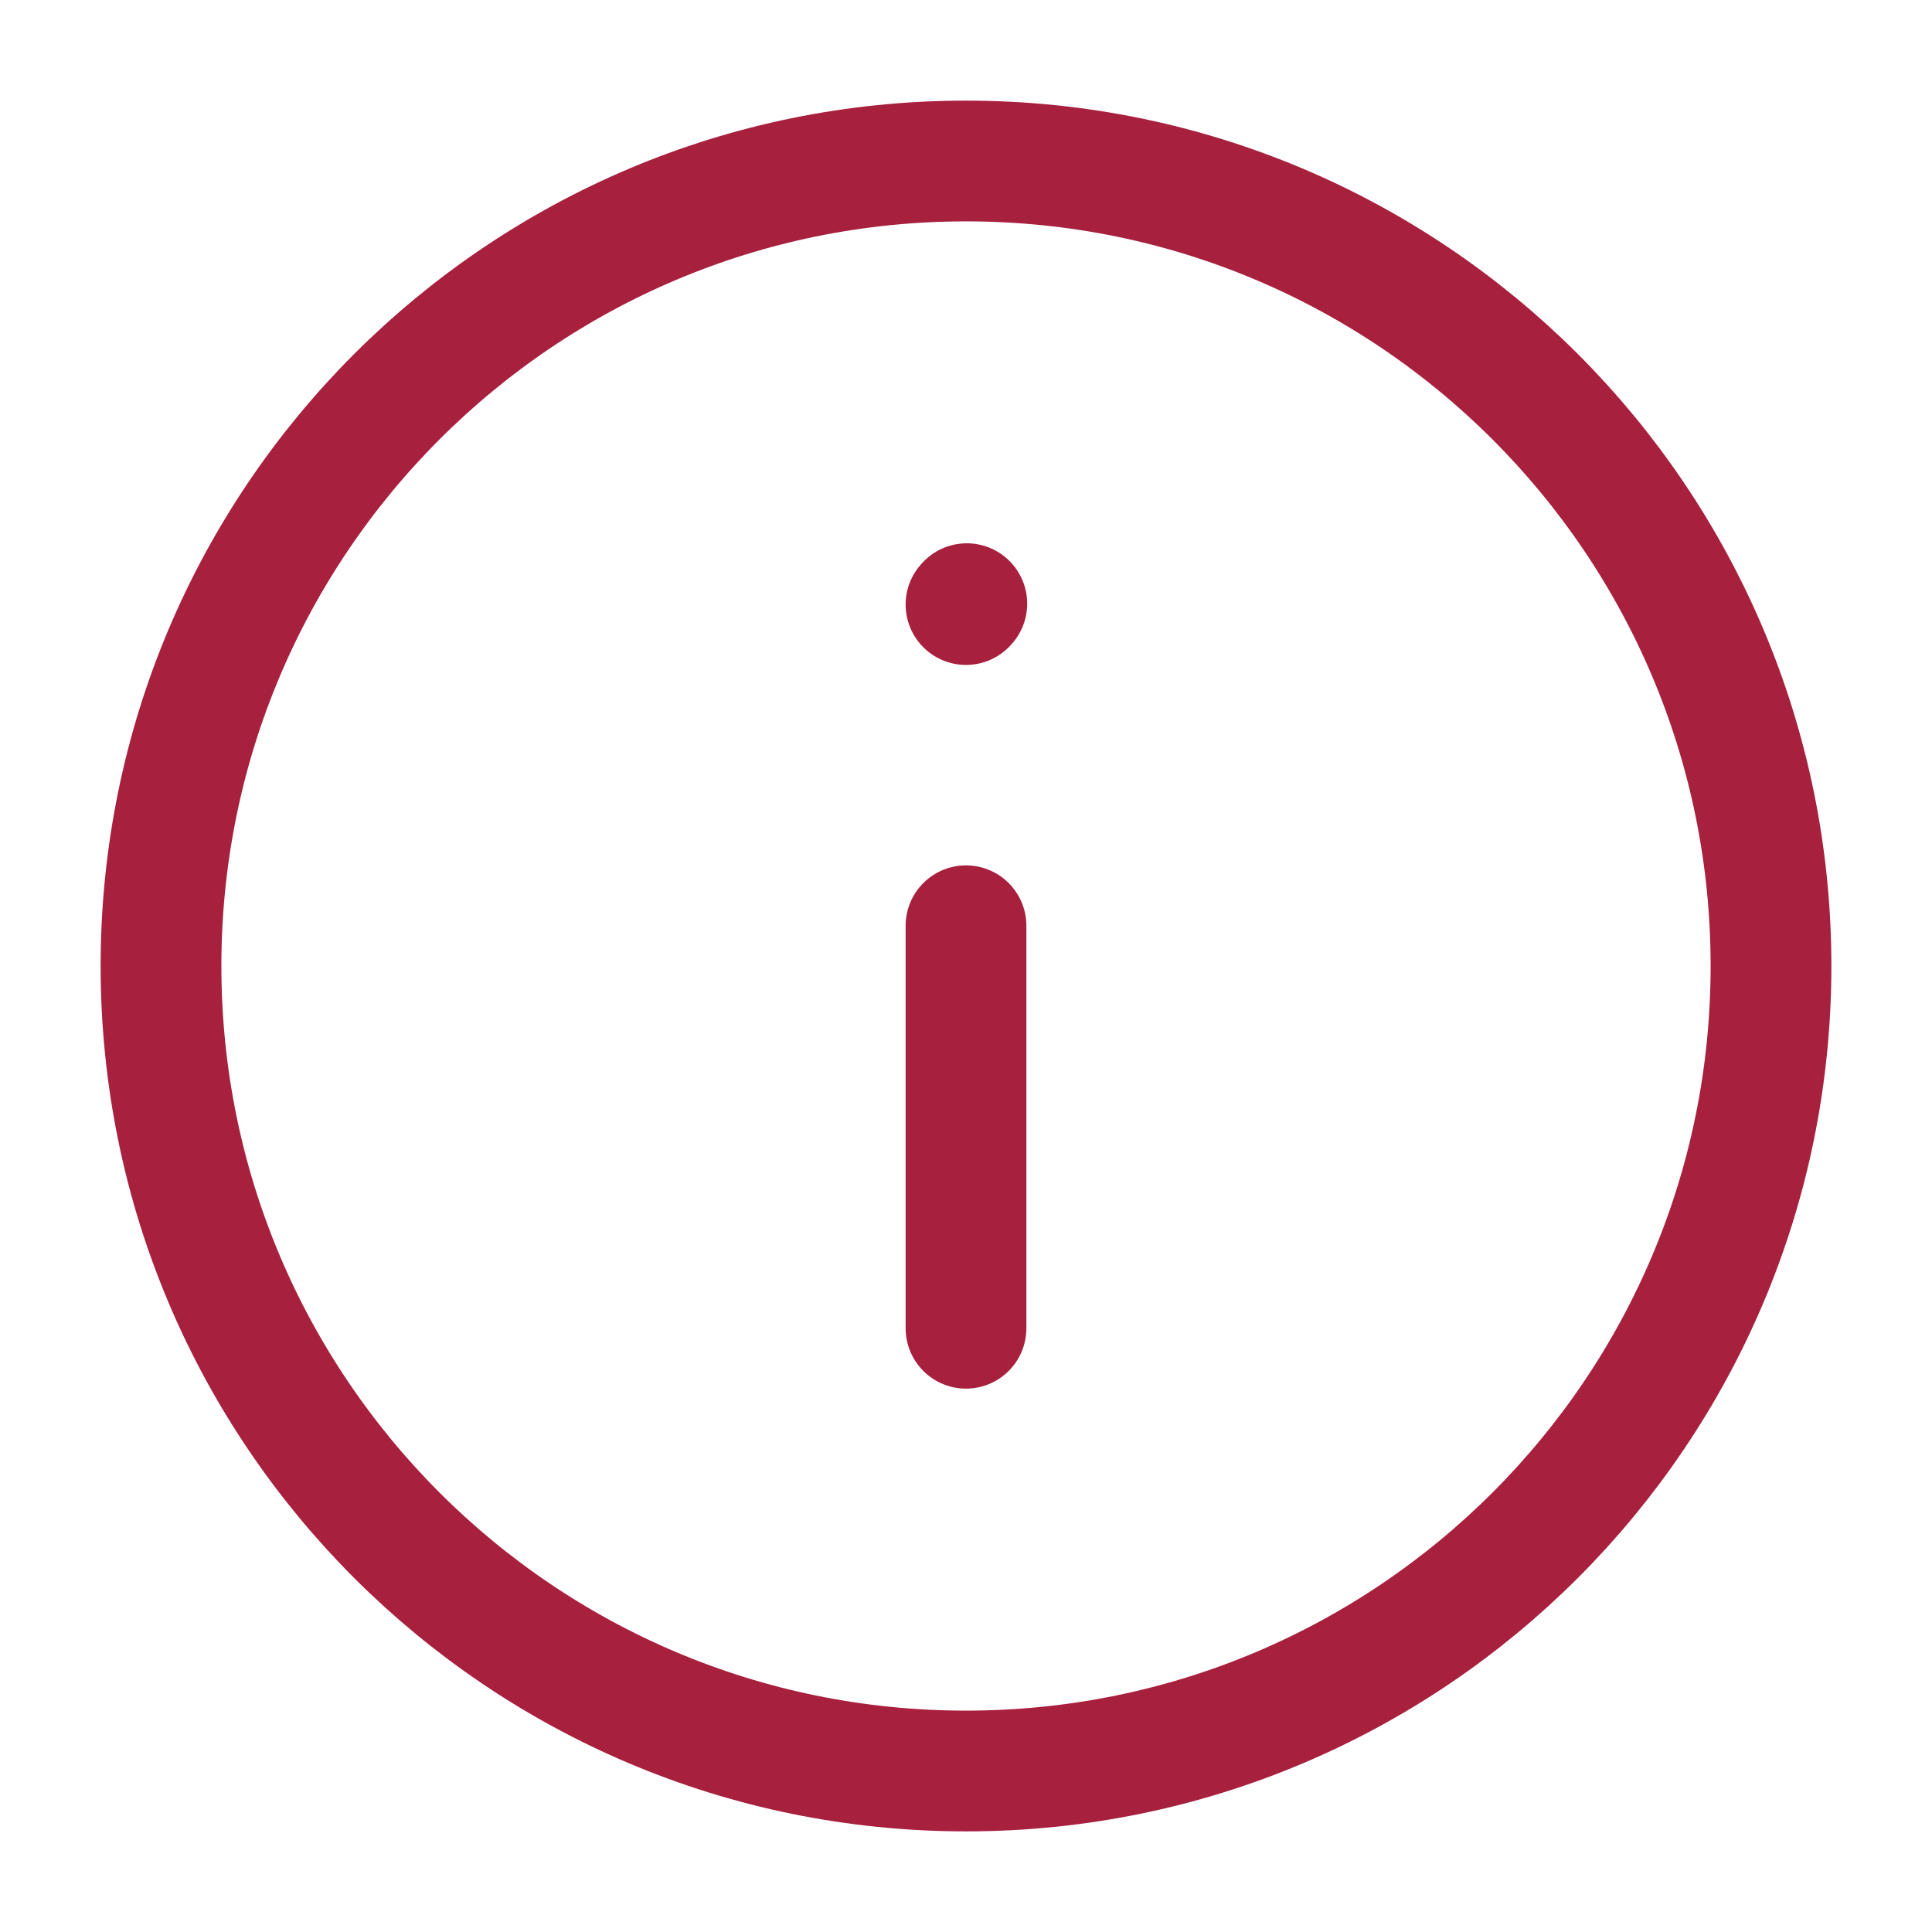 <svg width="24" height="24" viewBox="0 0 24 24" fill="none" xmlns="http://www.w3.org/2000/svg">
<path d="M12 11.5L12 16.5" stroke="#A7203E" stroke-width="1.5" stroke-linecap="round" stroke-linejoin="round"/>
<path d="M12 7.51L12.01 7.499" stroke="#A7203E" stroke-width="1.5" stroke-linecap="round" stroke-linejoin="round"/>
<path d="M12 22C17.523 22 22 17.523 22 12C22 6.477 17.523 2 12 2C6.477 2 2 6.477 2 12C2 17.523 6.477 22 12 22Z" stroke="#A7203E" stroke-width="1.5" stroke-linecap="round" stroke-linejoin="round"/>
</svg>

